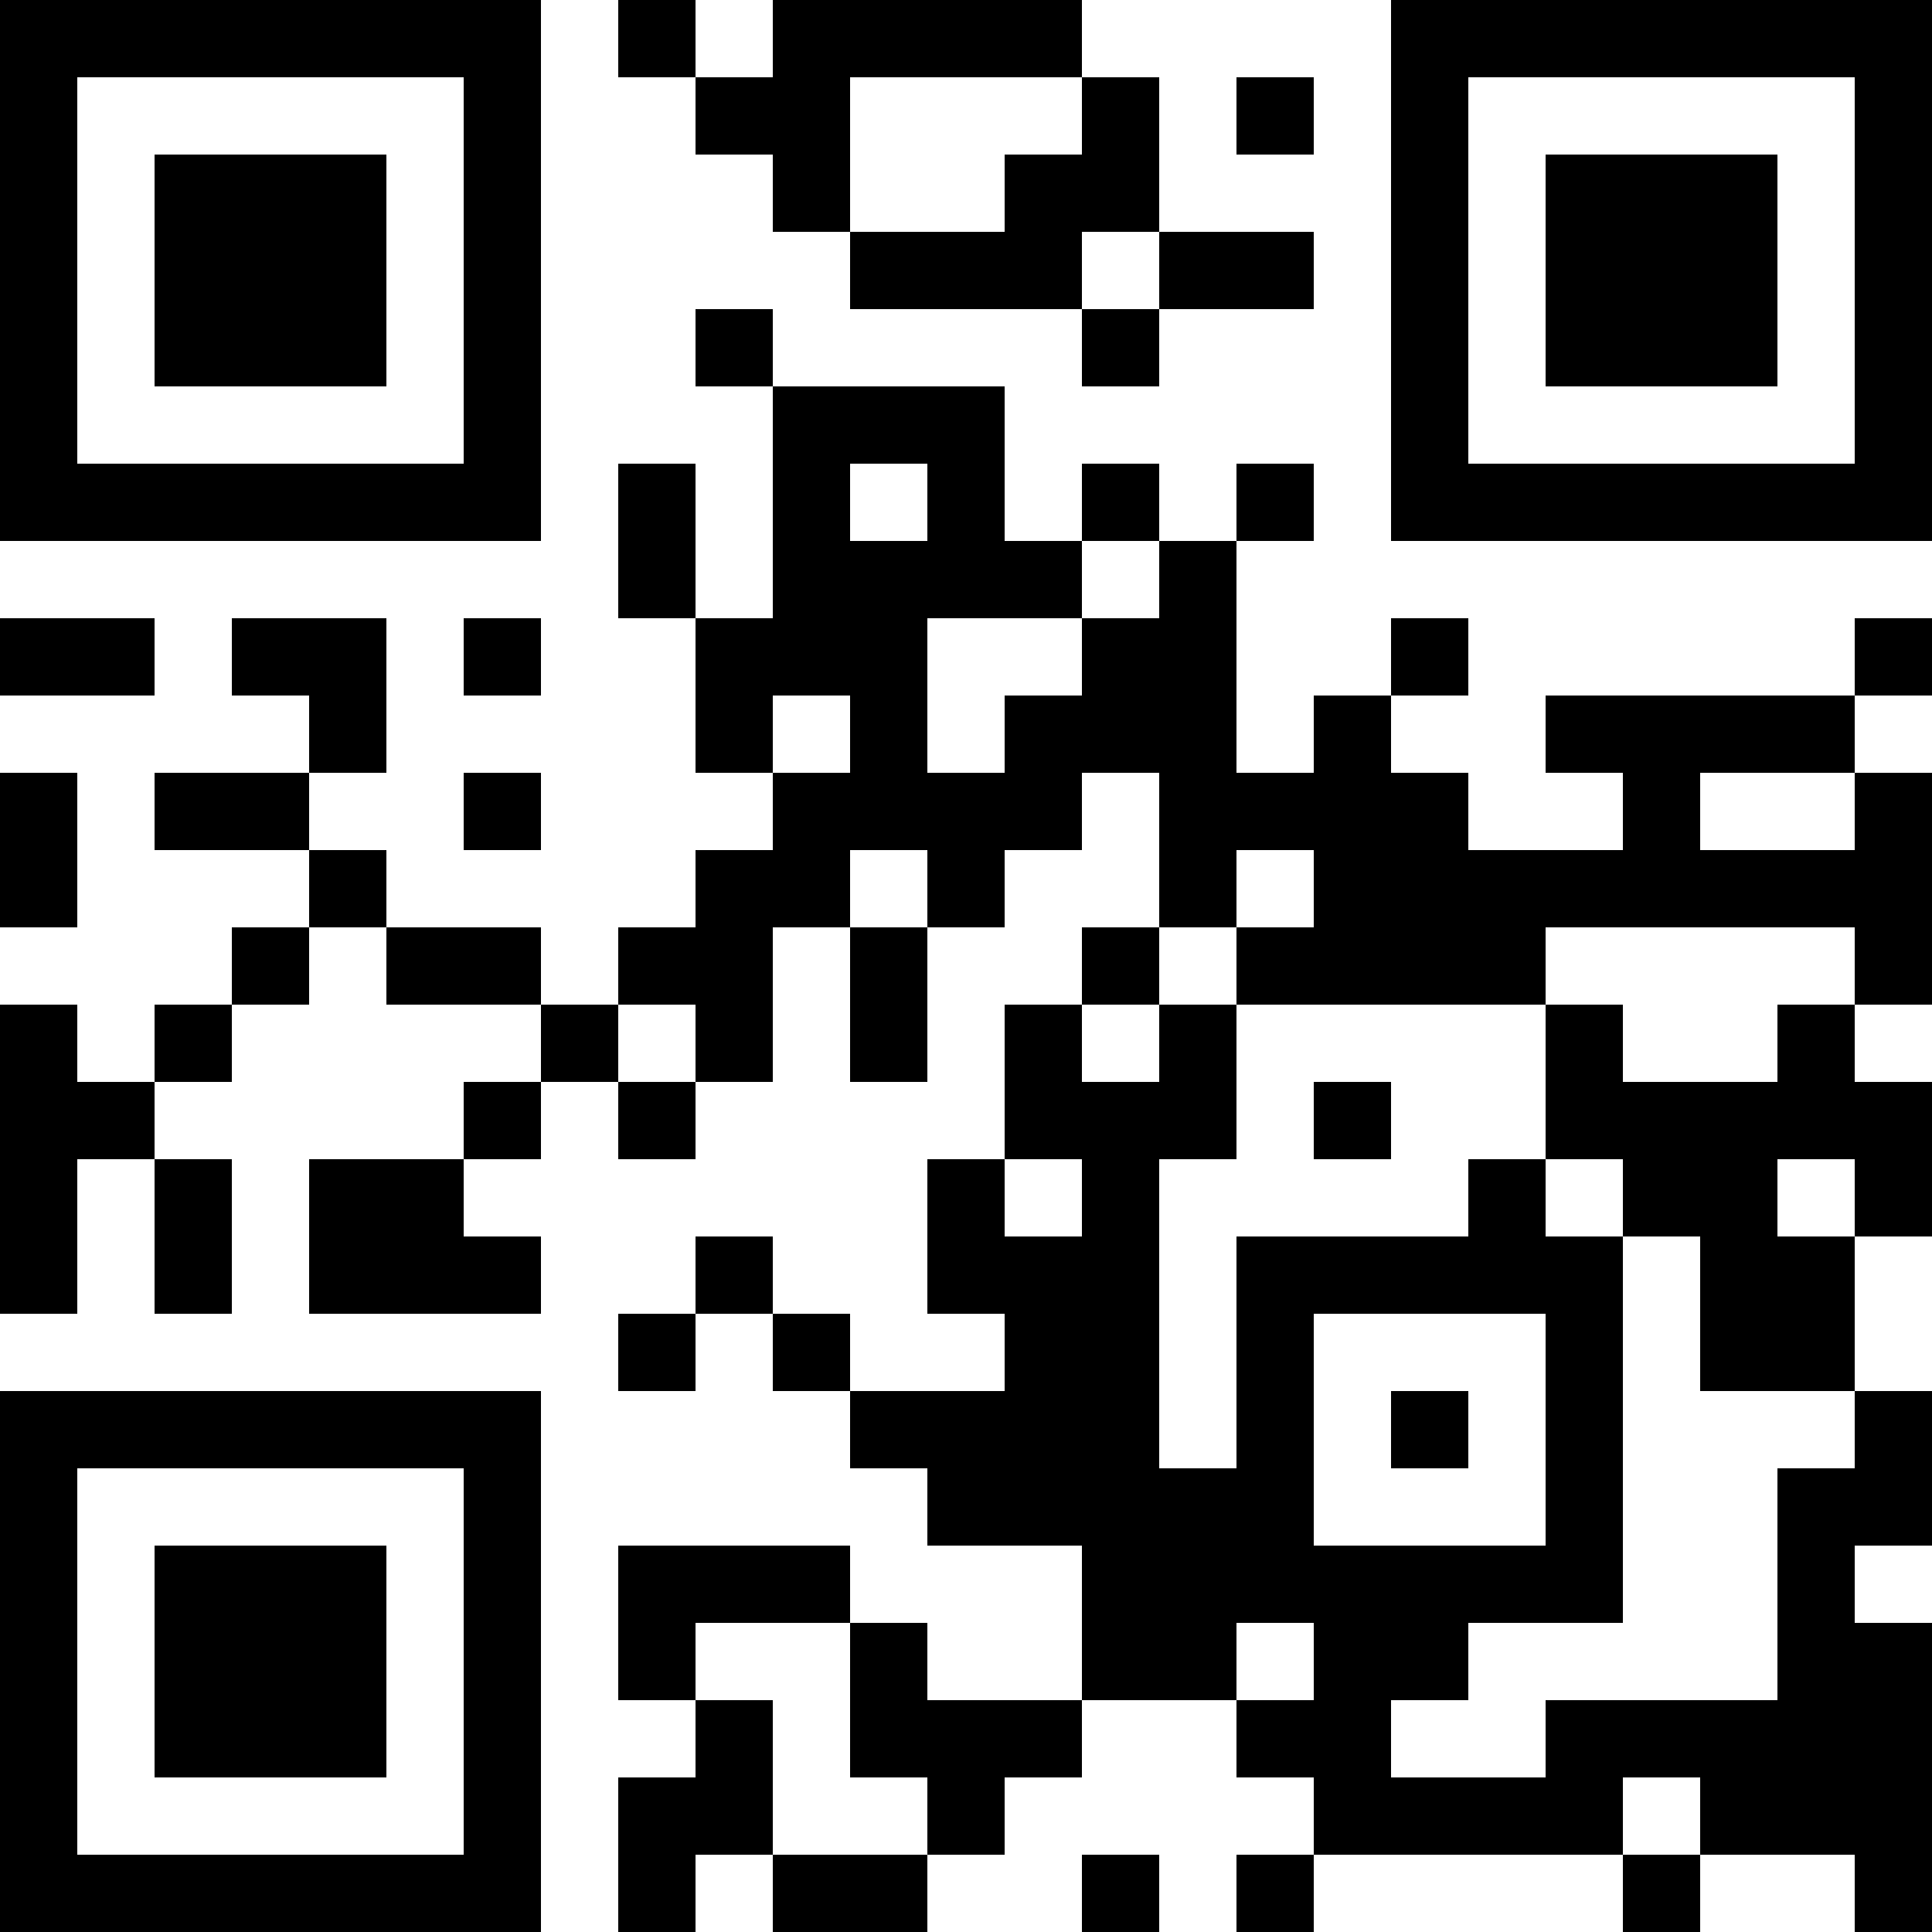 <?xml version="1.0" encoding="UTF-8"?>
<svg xmlns="http://www.w3.org/2000/svg" version="1.1" width="1000" height="1000" viewBox="0 0 1000 1000"><rect x="0" y="0" width="1000" height="1000" fill="#ffffff"/><g transform="scale(40)"><g transform="translate(0,0)"><path fill-rule="evenodd" d="M8 0L8 1L9 1L9 2L10 2L10 3L11 3L11 4L14 4L14 5L15 5L15 4L17 4L17 3L15 3L15 1L14 1L14 0L10 0L10 1L9 1L9 0ZM11 1L11 3L13 3L13 2L14 2L14 1ZM16 1L16 2L17 2L17 1ZM14 3L14 4L15 4L15 3ZM9 4L9 5L10 5L10 8L9 8L9 6L8 6L8 8L9 8L9 10L10 10L10 11L9 11L9 12L8 12L8 13L7 13L7 12L5 12L5 11L4 11L4 10L5 10L5 8L3 8L3 9L4 9L4 10L2 10L2 11L4 11L4 12L3 12L3 13L2 13L2 14L1 14L1 13L0 13L0 17L1 17L1 15L2 15L2 17L3 17L3 15L2 15L2 14L3 14L3 13L4 13L4 12L5 12L5 13L7 13L7 14L6 14L6 15L4 15L4 17L7 17L7 16L6 16L6 15L7 15L7 14L8 14L8 15L9 15L9 14L10 14L10 12L11 12L11 14L12 14L12 12L13 12L13 11L14 11L14 10L15 10L15 12L14 12L14 13L13 13L13 15L12 15L12 17L13 17L13 18L11 18L11 17L10 17L10 16L9 16L9 17L8 17L8 18L9 18L9 17L10 17L10 18L11 18L11 19L12 19L12 20L14 20L14 22L12 22L12 21L11 21L11 20L8 20L8 22L9 22L9 23L8 23L8 25L9 25L9 24L10 24L10 25L12 25L12 24L13 24L13 23L14 23L14 22L16 22L16 23L17 23L17 24L16 24L16 25L17 25L17 24L21 24L21 25L22 25L22 24L24 24L24 25L25 25L25 21L24 21L24 20L25 20L25 18L24 18L24 16L25 16L25 14L24 14L24 13L25 13L25 10L24 10L24 9L25 9L25 8L24 8L24 9L20 9L20 10L21 10L21 11L19 11L19 10L18 10L18 9L19 9L19 8L18 8L18 9L17 9L17 10L16 10L16 7L17 7L17 6L16 6L16 7L15 7L15 6L14 6L14 7L13 7L13 5L10 5L10 4ZM11 6L11 7L12 7L12 6ZM14 7L14 8L12 8L12 10L13 10L13 9L14 9L14 8L15 8L15 7ZM0 8L0 9L2 9L2 8ZM6 8L6 9L7 9L7 8ZM10 9L10 10L11 10L11 9ZM0 10L0 12L1 12L1 10ZM6 10L6 11L7 11L7 10ZM22 10L22 11L24 11L24 10ZM11 11L11 12L12 12L12 11ZM16 11L16 12L15 12L15 13L14 13L14 14L15 14L15 13L16 13L16 15L15 15L15 19L16 19L16 16L19 16L19 15L20 15L20 16L21 16L21 21L19 21L19 22L18 22L18 23L20 23L20 22L23 22L23 19L24 19L24 18L22 18L22 16L21 16L21 15L20 15L20 13L21 13L21 14L23 14L23 13L24 13L24 12L20 12L20 13L16 13L16 12L17 12L17 11ZM8 13L8 14L9 14L9 13ZM17 14L17 15L18 15L18 14ZM13 15L13 16L14 16L14 15ZM23 15L23 16L24 16L24 15ZM17 17L17 20L20 20L20 17ZM18 18L18 19L19 19L19 18ZM9 21L9 22L10 22L10 24L12 24L12 23L11 23L11 21ZM16 21L16 22L17 22L17 21ZM21 23L21 24L22 24L22 23ZM14 24L14 25L15 25L15 24ZM0 0L0 7L7 7L7 0ZM1 1L1 6L6 6L6 1ZM2 2L2 5L5 5L5 2ZM18 0L18 7L25 7L25 0ZM19 1L19 6L24 6L24 1ZM20 2L20 5L23 5L23 2ZM0 18L0 25L7 25L7 18ZM1 19L1 24L6 24L6 19ZM2 20L2 23L5 23L5 20Z" fill="#000000"/></g></g></svg>
